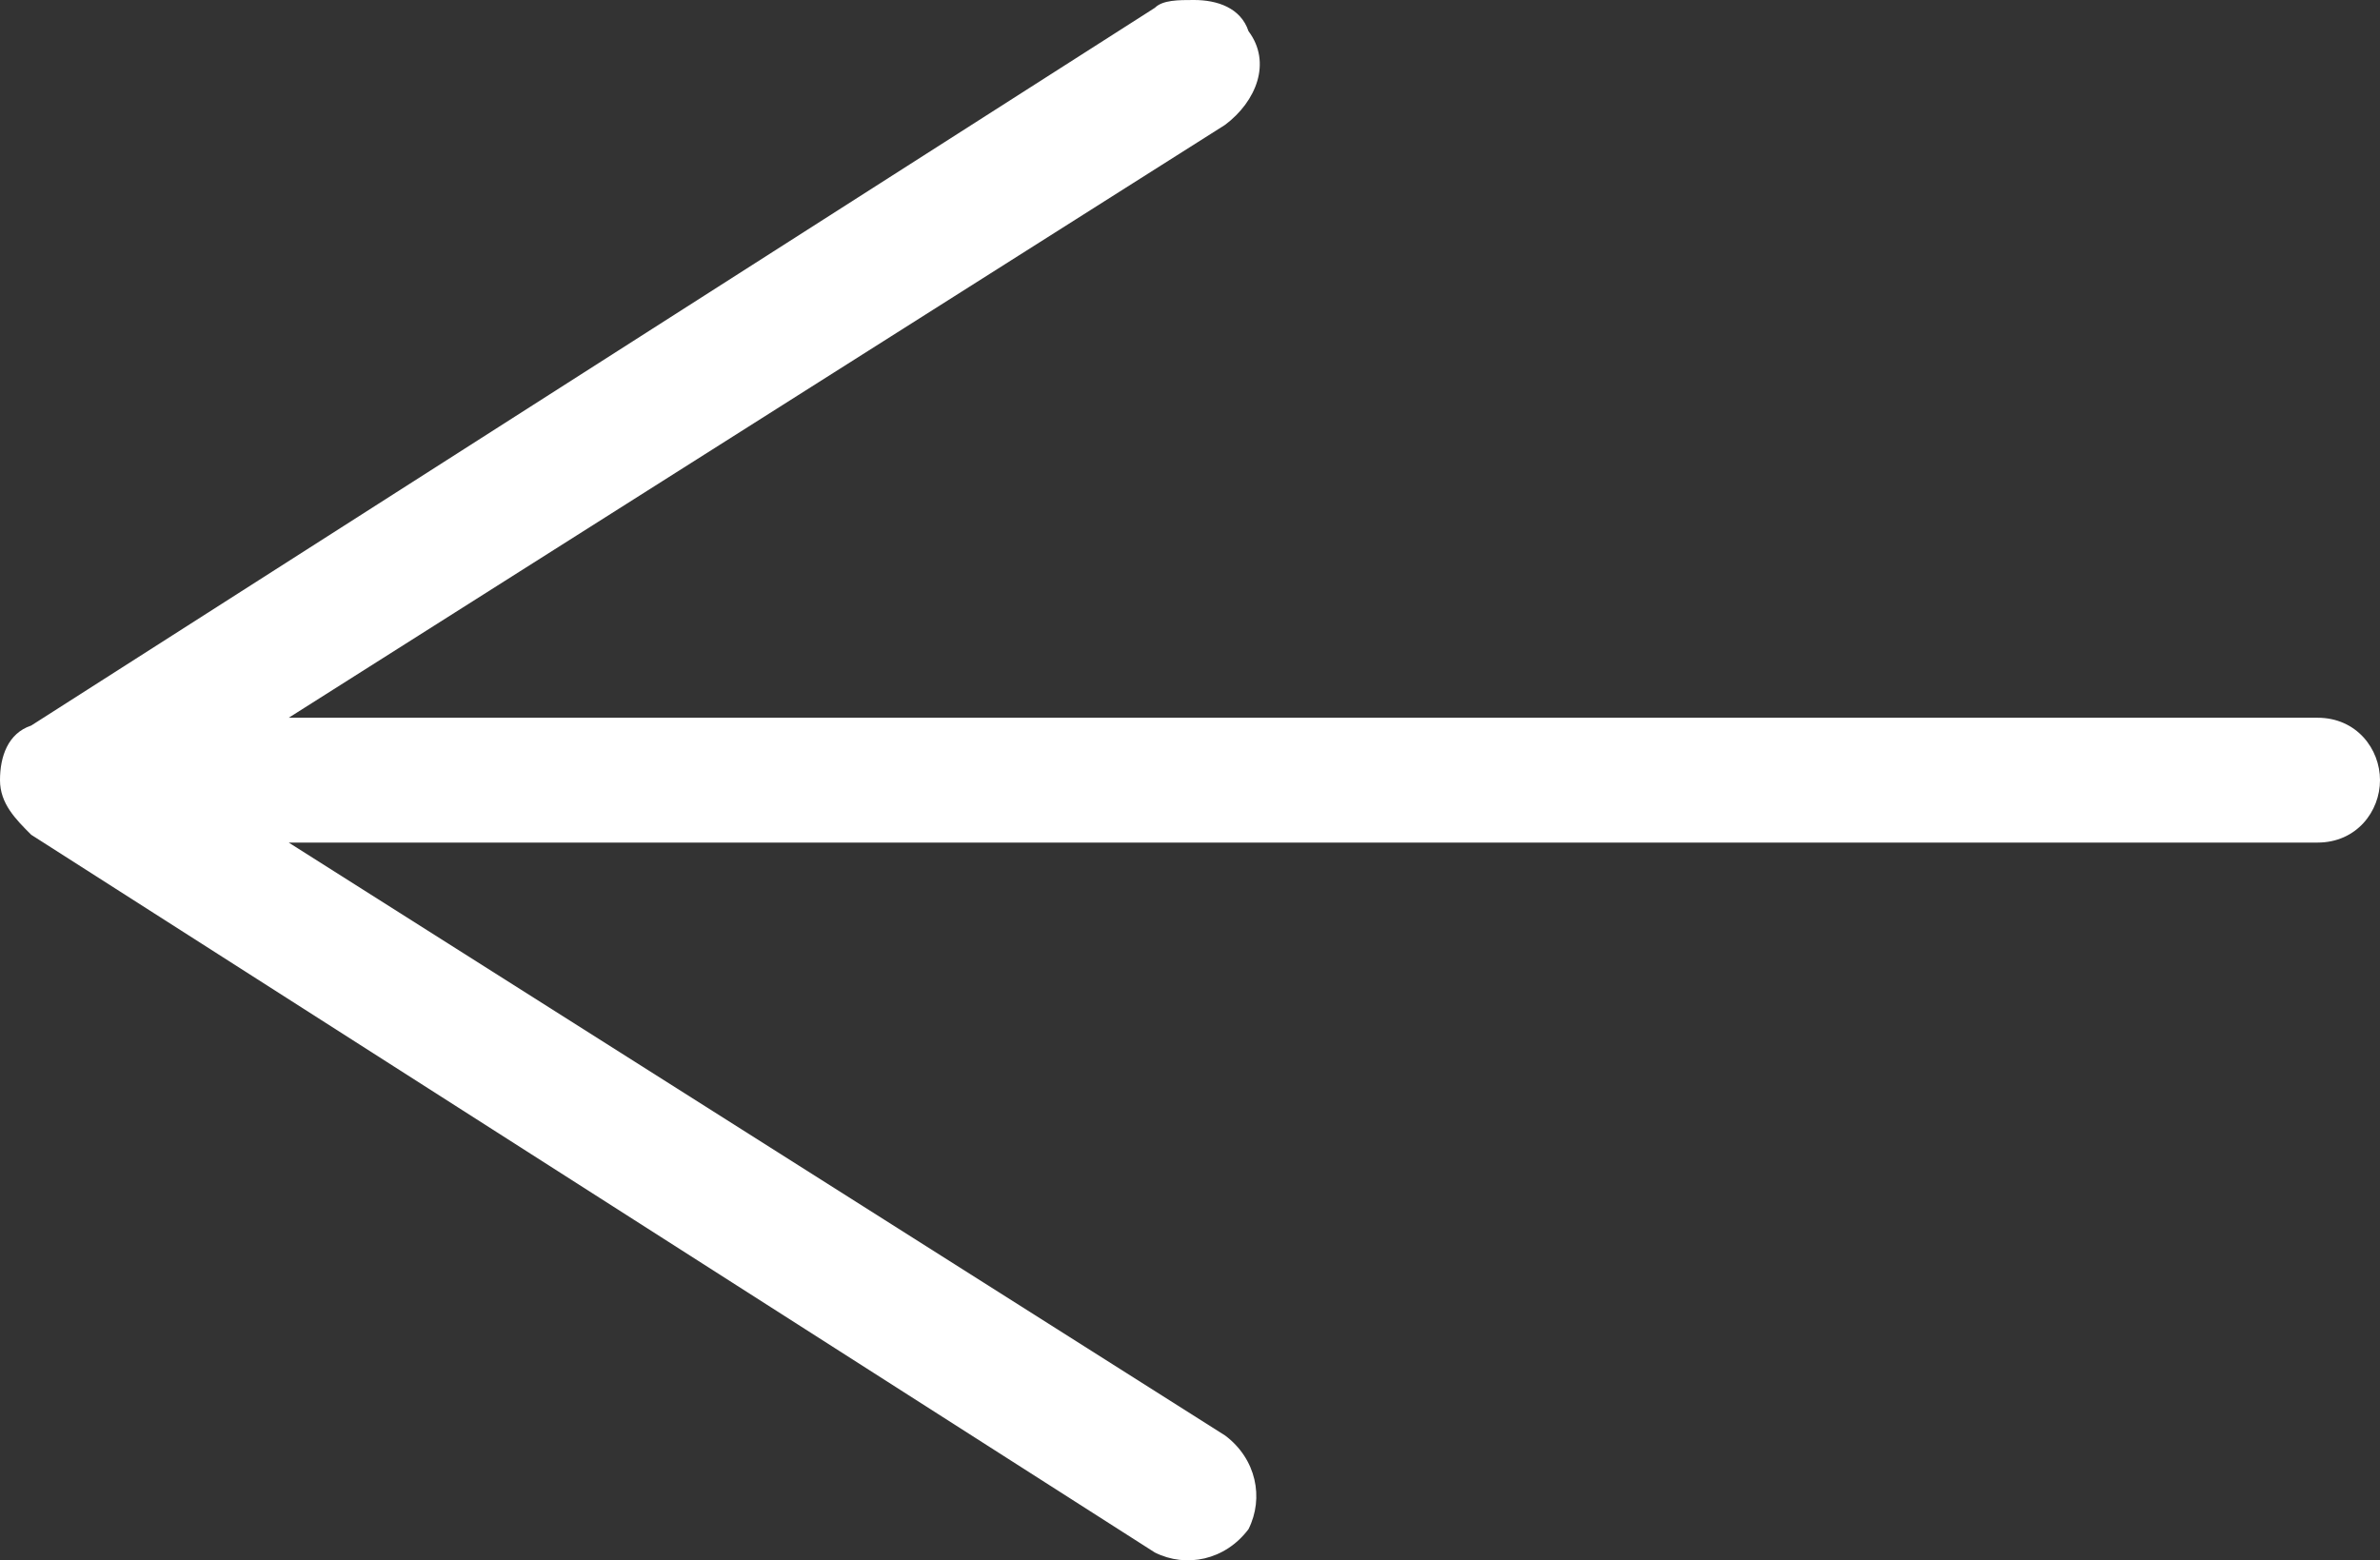 <?xml version="1.0" encoding="UTF-8"?>
<svg width="30.5" height="20" version="1.1" viewBox="-619.5 384.9 30.5 20" xml:space="preserve" xmlns="http://www.w3.org/2000/svg" xmlns:cc="http://creativecommons.org/ns#" xmlns:dc="http://purl.org/dc/elements/1.1/" xmlns:rdf="http://www.w3.org/1999/02/22-rdf-syntax-ns#"><rect x="-619.5" y="384.9" width="30.5" height="20" fill="#333333" stroke="none"/><path d="m-589.8 395.7h-26l12 7.6c0.4 0.3 0.5 0.8 0.3 1.2-0.3 0.4-0.8 0.5-1.2 0.3l-14.4-9.2c-0.2-0.2-0.4-0.4-0.4-0.7s0.1-0.6 0.4-0.7l14.4-9.2c0.1-0.1 0.3-0.1 0.5-0.1 0.3 0 0.6 0.1 0.7 0.4 0.3 0.4 0.1 0.9-0.3 1.2l-12 7.6h26c0.5 0 0.8 0.4 0.8 0.8s-0.3 0.8-0.8 0.8z" fill="#fff"/></svg>
